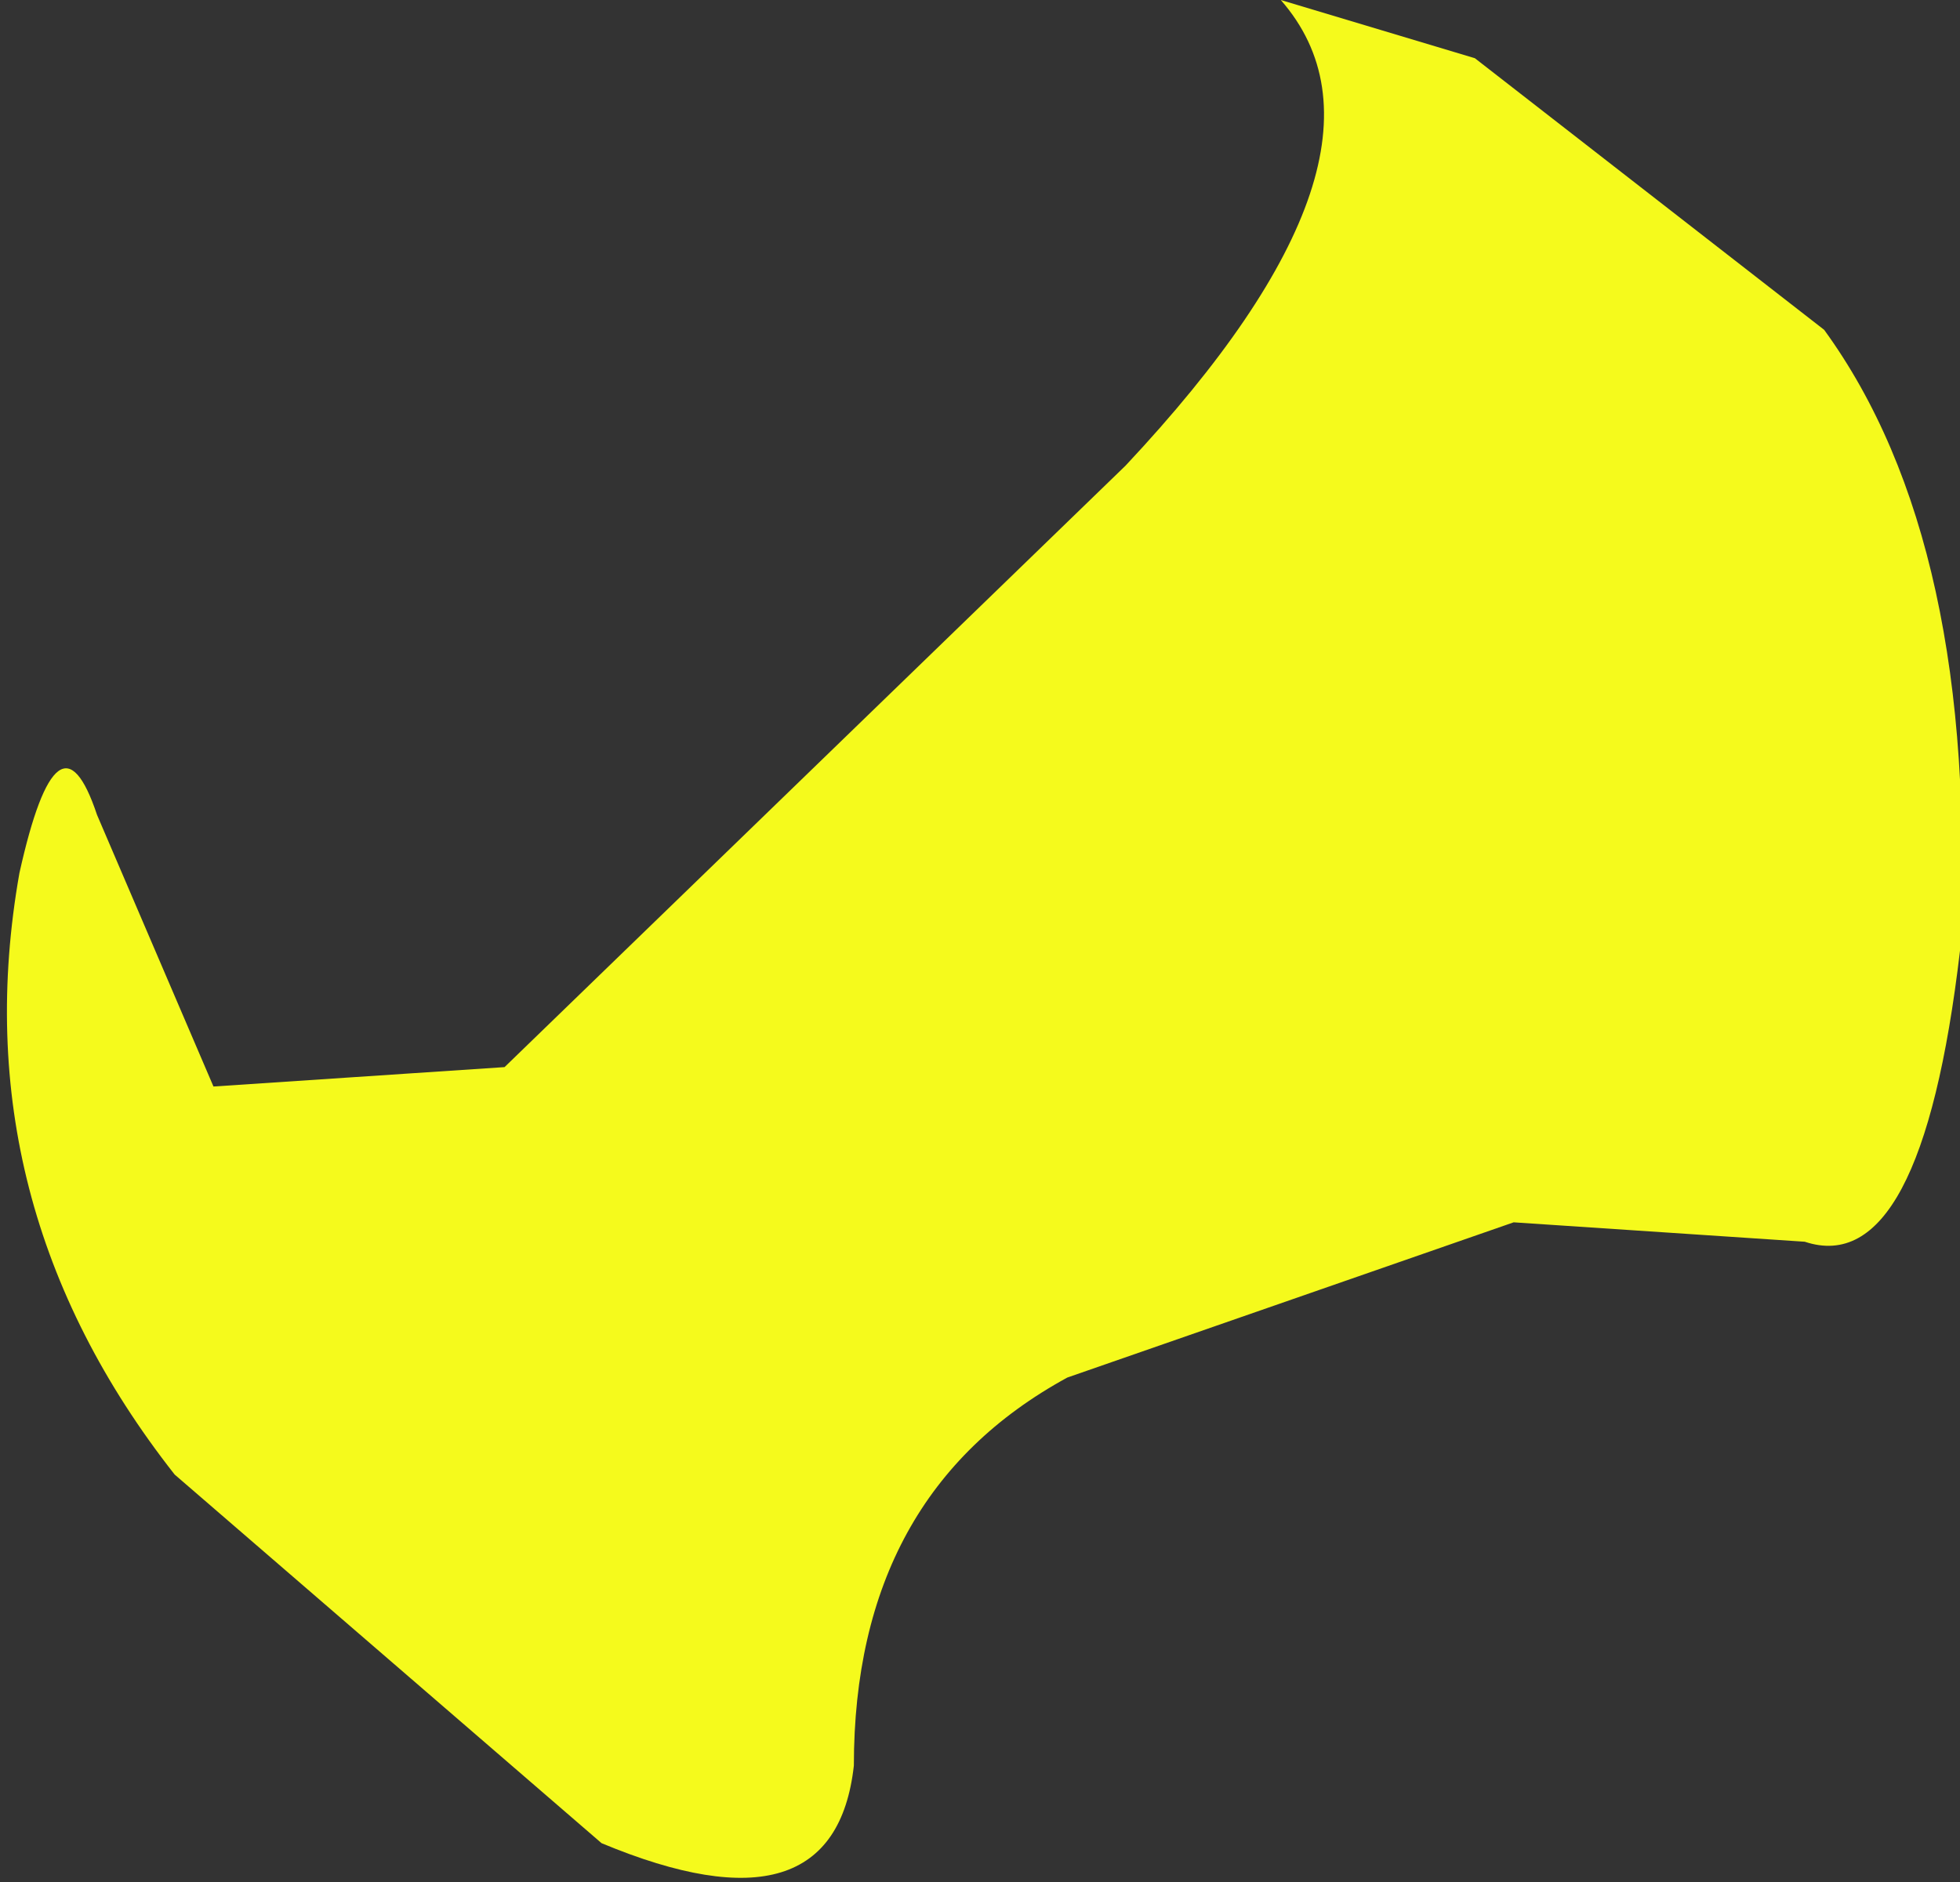 <?xml version="1.0" encoding="UTF-8" standalone="no"?>
<svg xmlns:xlink="http://www.w3.org/1999/xlink" height="4.85px" width="5.05px" xmlns="http://www.w3.org/2000/svg">
  <rect width="100%" height="100%" fill="#333333" stroke="none"/>
  <g transform="matrix(1.0, 0.0, 0.0, 1.0, 0.05, 0.0)">
    <path d="M3.25 0.0 L3.75 0.15 4.65 0.85 Q5.05 1.4 5.0 2.45 4.9 3.3 4.6 3.2 L3.85 3.15 2.7 3.55 Q2.15 3.85 2.15 4.55 2.1 5.0 1.5 4.75 L0.4 3.8 Q-0.15 3.1 0.0 2.25 0.1 1.8 0.2 2.1 L0.5 2.8 1.25 2.75 2.85 1.2 Q3.6 0.4 3.25 0.0" fill="#f5fa1c" fill-rule="evenodd" stroke="none"/>
  </g>
</svg>
